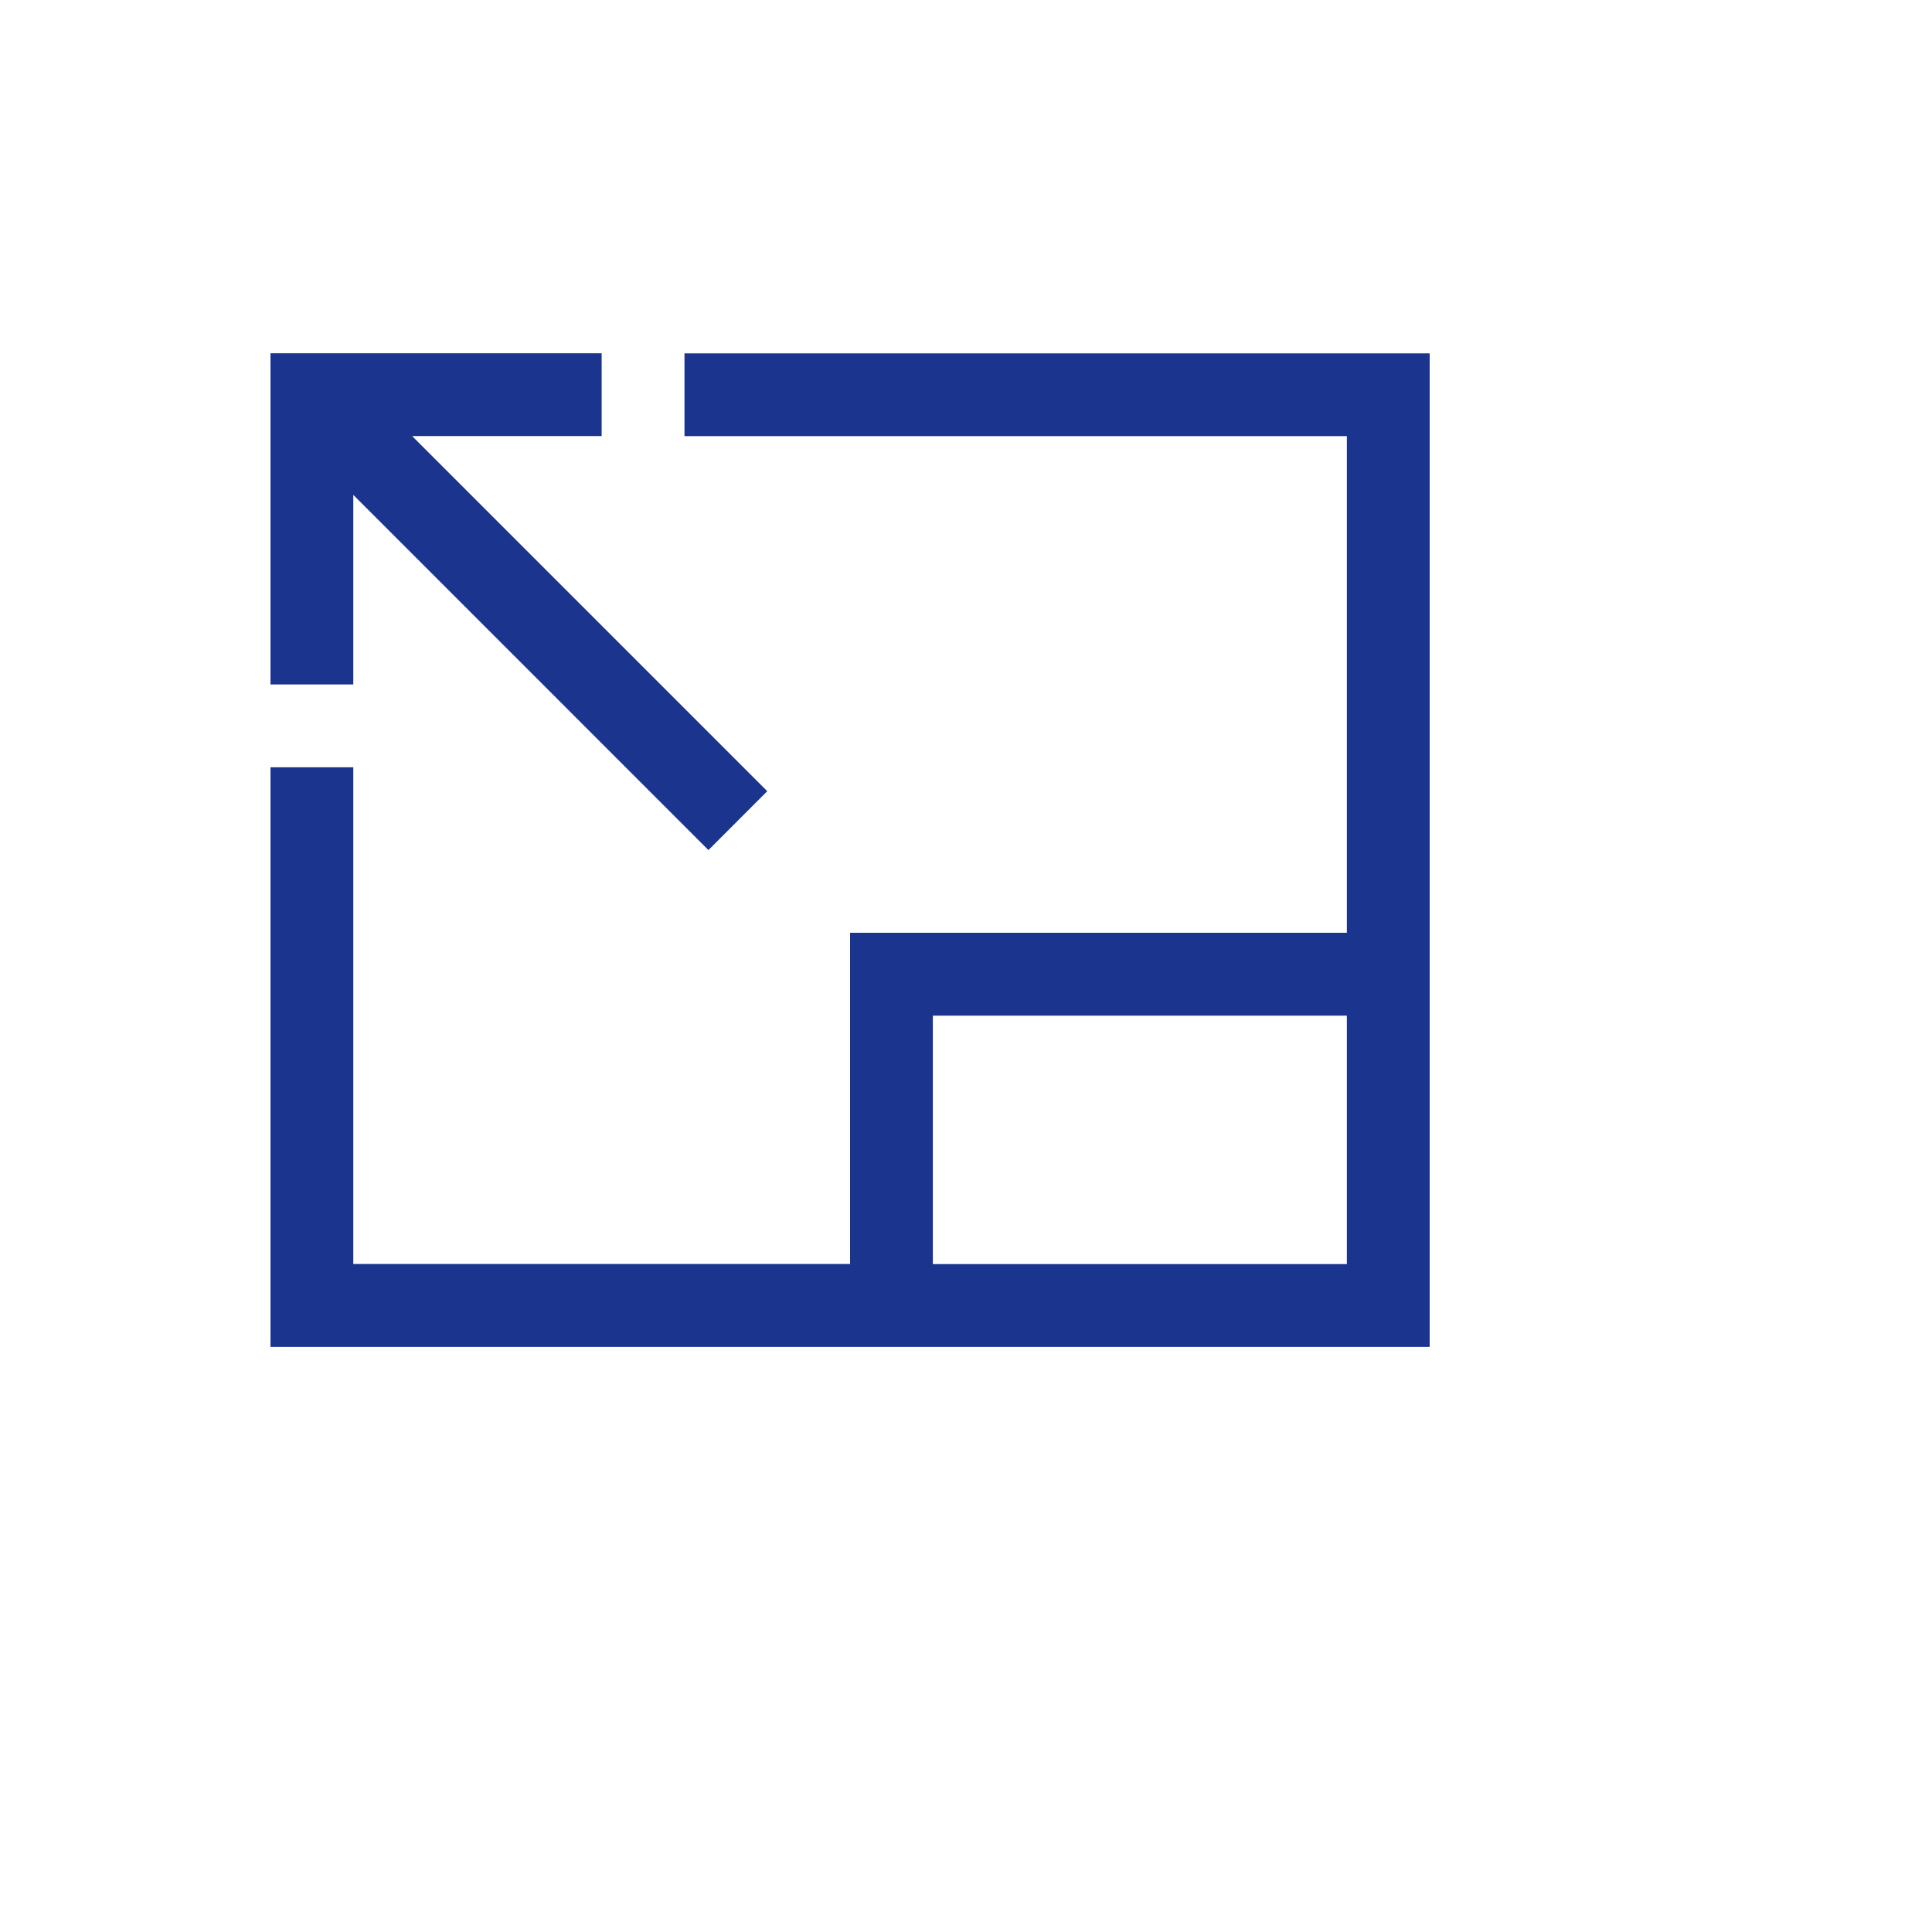 <svg xmlns="http://www.w3.org/2000/svg" version="1.1" xmlns:xlink="http://www.w3.org/1999/xlink" width="100%" height="100%" id="svgWorkerArea" viewBox="-25 -25 625 625" xmlns:idraw="https://idraw.muisca.co" style="background: white;"><defs id="defsdoc"><pattern id="patternBool" x="0" y="0" width="10" height="10" patternUnits="userSpaceOnUse" patternTransform="rotate(35)"><circle cx="5" cy="5" r="4" style="stroke: none;fill: #ff000070;"></circle></pattern></defs><g id="fileImp-996716193" class="cosito"><path id="pathImp-529493216" fill="#1B348E" class="grouped" d="M62.5 223.207C62.5 223.207 62.5 410.724 62.5 410.724 62.5 410.724 437.5 410.724 437.5 410.724 437.5 410.724 437.5 89.311 437.5 89.311 437.5 89.311 196.431 89.311 196.431 89.311 196.431 89.311 196.431 116.087 196.431 116.087 196.431 116.087 410.707 116.087 410.707 116.087 410.707 116.087 410.707 276.758 410.707 276.758 410.707 276.758 250 276.758 250 276.758 250 276.758 250 383.895 250 383.895 250 383.895 89.293 383.895 89.293 383.895 89.293 383.895 89.293 223.225 89.293 223.225 89.293 223.225 62.5 223.225 62.5 223.225 62.5 223.225 62.5 223.207 62.5 223.207M276.776 383.931C276.776 383.931 276.776 303.569 276.776 303.569 276.776 303.569 410.707 303.569 410.707 303.569 410.707 303.569 410.707 383.931 410.707 383.931 410.707 383.931 276.776 383.931 276.776 383.931 276.776 383.931 276.776 383.931 276.776 383.931M223.207 230.951C223.207 230.951 108.324 116.069 108.324 116.069 108.324 116.069 169.638 116.069 169.638 116.069 169.638 116.069 169.638 89.275 169.638 89.275 169.638 89.275 62.5 89.275 62.5 89.275 62.5 89.275 62.5 196.413 62.5 196.413 62.5 196.413 89.293 196.413 89.293 196.413 89.293 196.413 89.293 135.1 89.293 135.1 89.293 135.1 204.176 250 204.176 250 204.176 250 223.207 230.951 223.207 230.951 223.207 230.951 223.207 230.951 223.207 230.951"></path></g></svg>